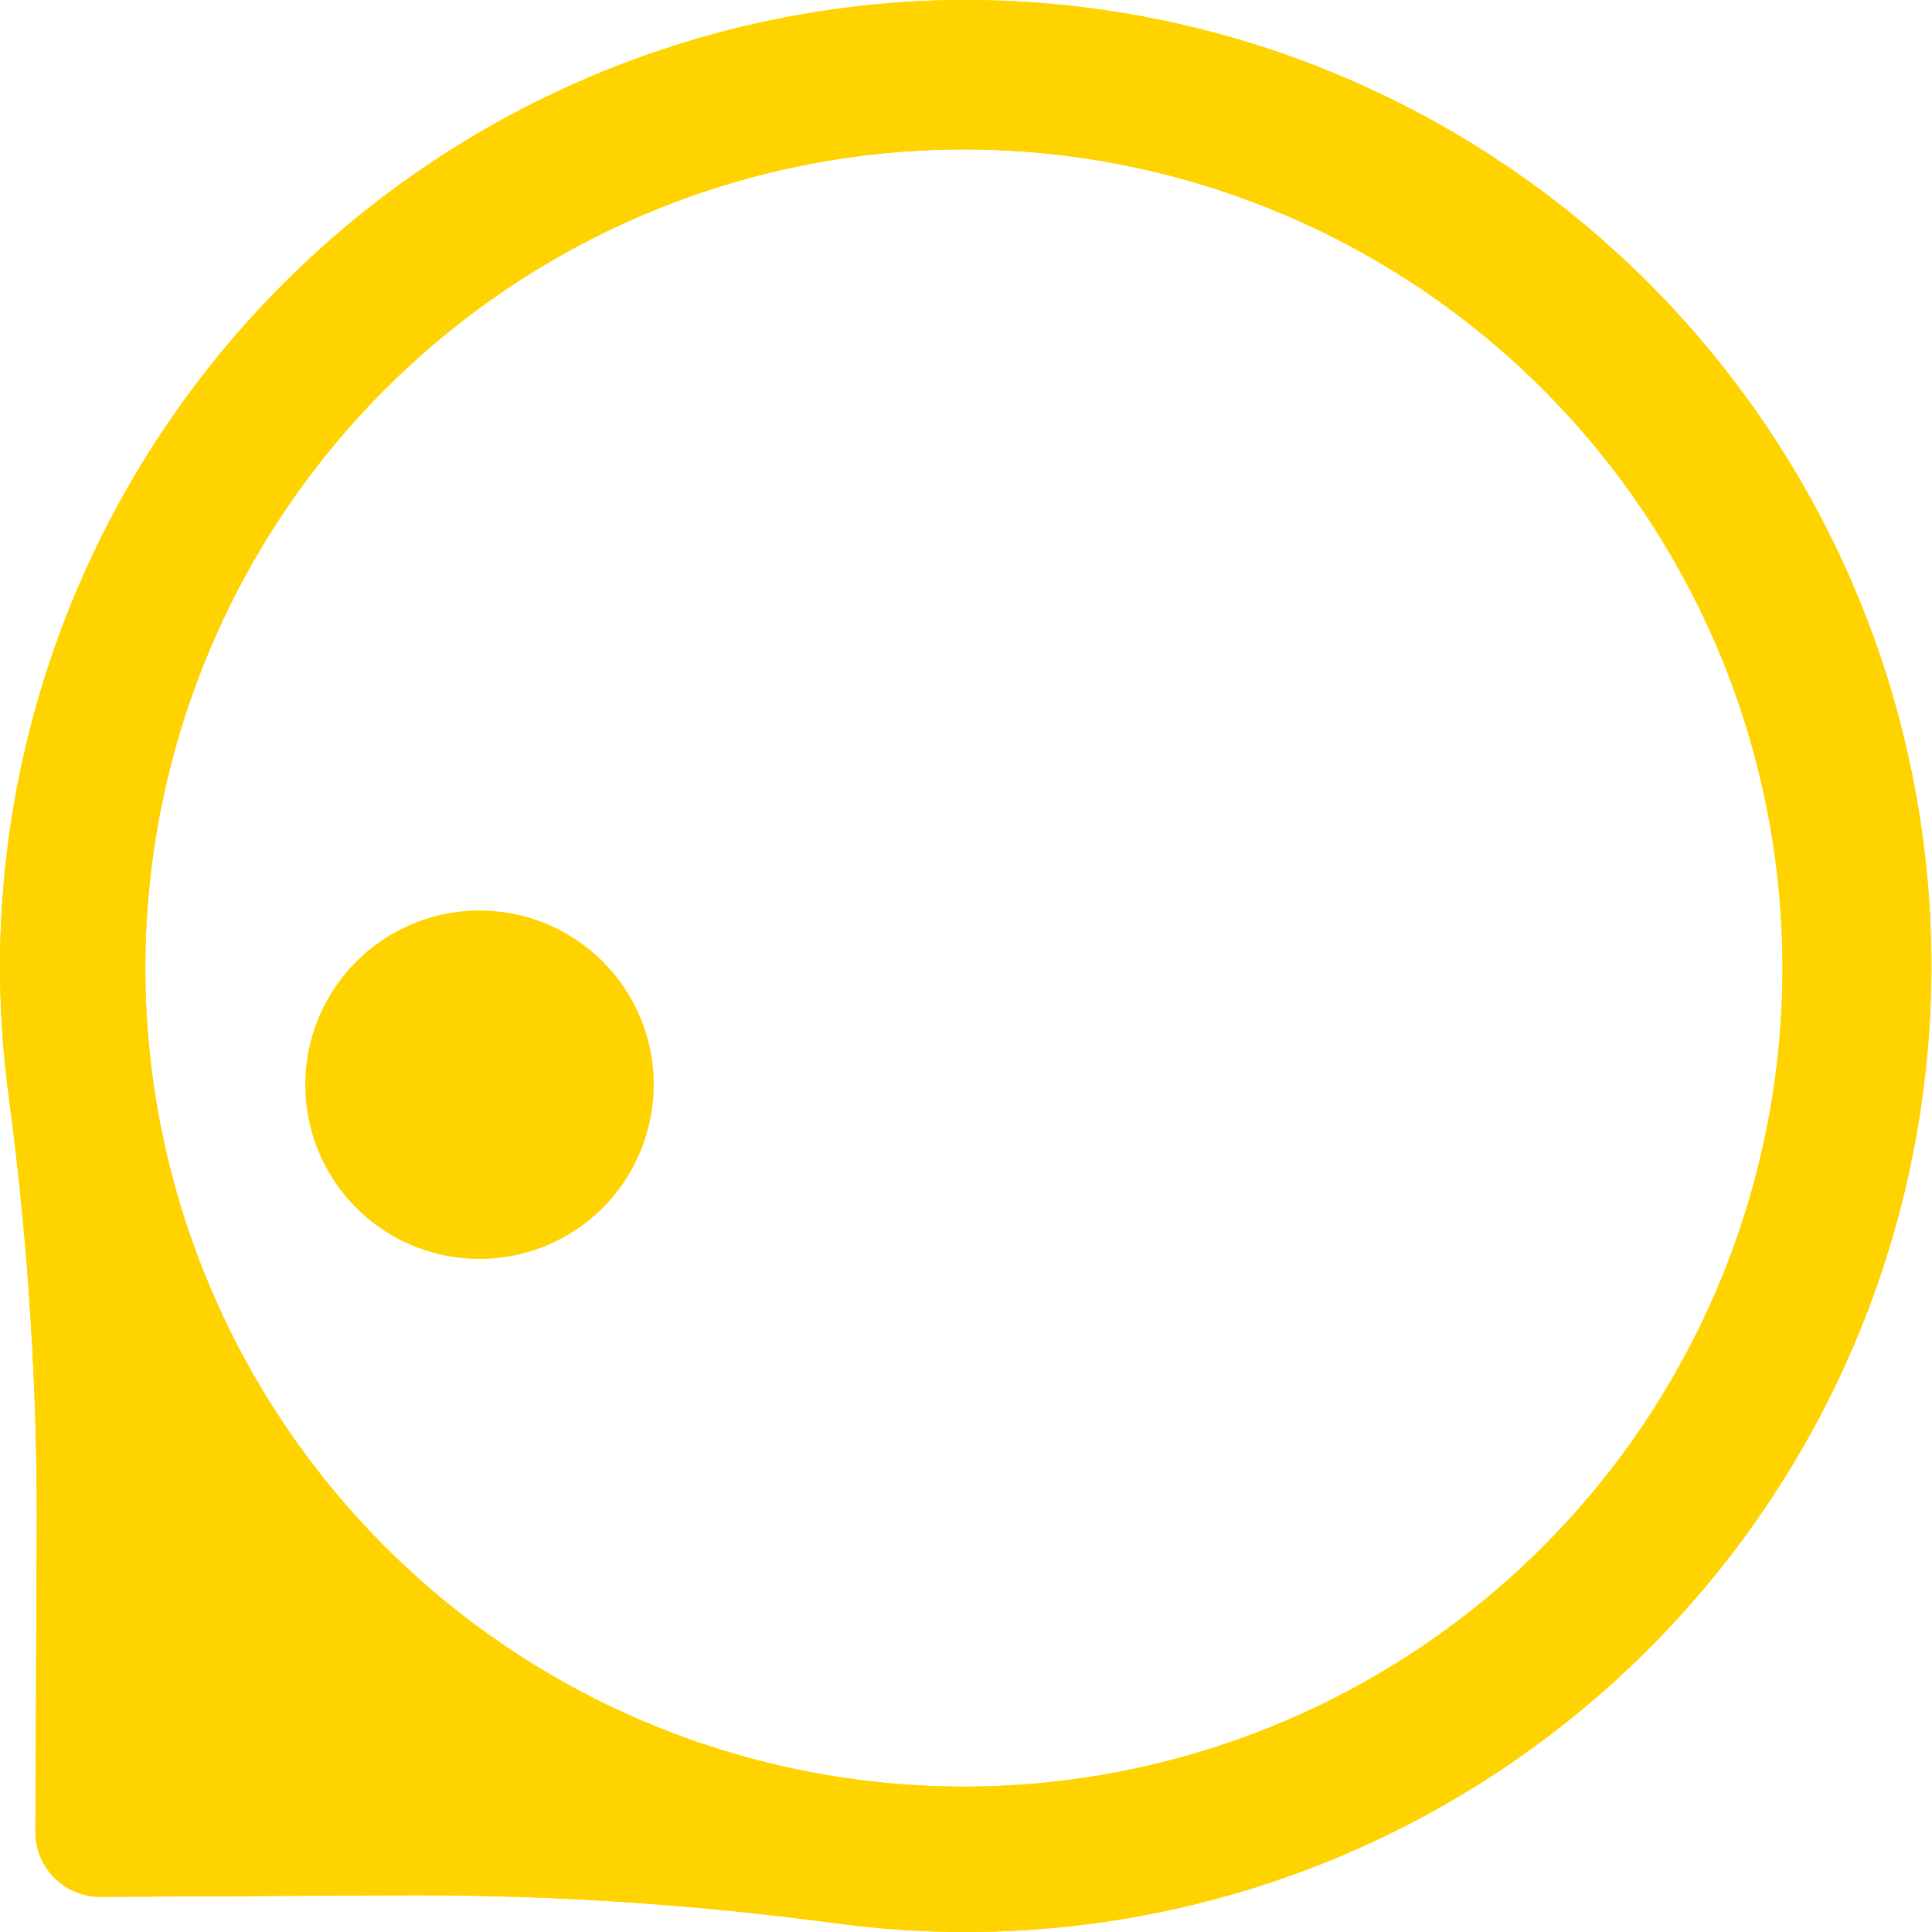 <svg xmlns="http://www.w3.org/2000/svg" version="1.1" xmlns:xlink="http://www.w3.org/1999/xlink" xmlns:svgjs="http://svgjs.dev/svgjs" width="70" height="70"><svg width="70" height="70" viewBox="0 0 70 70" fill="none" xmlns="http://www.w3.org/2000/svg">
<path d="M33.904 0.016C24.892 0.319 16.343 4.08 10.03 10.519C3.717 16.958 0.126 25.58 0.002 34.596C-0.017 36.333 0.091 38.069 0.325 39.789C1.046 45.192 1.381 50.639 1.328 56.089V56.407L1.283 66.362C1.279 66.985 1.523 67.584 1.96 68.027C2.398 68.471 2.993 68.722 3.616 68.727H3.641L13.602 68.674H13.914C19.364 68.619 24.811 68.954 30.214 69.674C35.011 70.333 39.893 69.99 44.551 68.665C49.209 67.341 53.542 65.064 57.274 61.979C61.007 58.894 64.059 55.068 66.237 50.743C68.415 46.418 69.672 41.688 69.929 36.852C70.185 32.016 69.435 27.18 67.726 22.648C66.017 18.117 63.386 13.99 60 10.528C56.614 7.066 52.547 4.344 48.055 2.535C43.563 0.725 38.745 -0.132 33.904 0.016ZM64.578 35.665C64.422 43.478 61.189 50.914 55.581 56.357C49.973 61.799 42.444 64.809 34.629 64.731C26.815 64.653 19.347 61.494 13.848 55.94C8.35 50.387 5.266 42.888 5.266 35.073C5.266 27.258 8.35 19.759 13.848 14.206C19.347 8.652 26.815 5.493 34.629 5.415C42.444 5.337 49.973 8.346 55.581 13.789C61.189 19.232 64.422 26.668 64.578 34.481C64.586 34.87 64.586 35.269 64.578 35.665Z" fill="#FFD300"></path>
<path d="M23.684 39.299C23.685 40.548 23.315 41.769 22.622 42.807C21.928 43.846 20.942 44.655 19.789 45.133C18.635 45.611 17.366 45.736 16.141 45.492C14.917 45.249 13.792 44.648 12.909 43.765C12.026 42.882 11.425 41.757 11.182 40.532C10.938 39.307 11.064 38.038 11.542 36.885C12.02 35.731 12.83 34.745 13.868 34.052C14.907 33.359 16.128 32.99 17.376 32.99C18.205 32.99 19.026 33.153 19.792 33.47C20.557 33.787 21.253 34.251 21.839 34.837C22.425 35.423 22.89 36.119 23.208 36.885C23.525 37.65 23.688 38.471 23.688 39.299" fill="#FFD300"></path>
<path d="M33.904 0.016C24.892 0.319 16.343 4.08 10.03 10.519C3.717 16.958 0.126 25.58 0.002 34.596C-0.017 36.333 0.091 38.069 0.325 39.789C1.046 45.192 1.381 50.639 1.328 56.089V56.407L1.283 66.362C1.279 66.985 1.523 67.584 1.96 68.027C2.398 68.471 2.993 68.722 3.616 68.727H3.641L13.602 68.674H13.914C19.364 68.619 24.811 68.954 30.214 69.674C35.011 70.333 39.893 69.99 44.551 68.665C49.209 67.341 53.542 65.064 57.274 61.979C61.007 58.894 64.059 55.068 66.237 50.743C68.415 46.418 69.672 41.688 69.929 36.852C70.185 32.016 69.435 27.18 67.726 22.648C66.017 18.117 63.386 13.99 60 10.528C56.614 7.066 52.547 4.344 48.055 2.535C43.563 0.725 38.745 -0.132 33.904 0.016ZM64.578 35.665C64.422 43.478 61.189 50.914 55.581 56.357C49.973 61.799 42.444 64.809 34.629 64.731C26.815 64.653 19.347 61.494 13.848 55.94C8.35 50.387 5.266 42.888 5.266 35.073C5.266 27.258 8.35 19.759 13.848 14.206C19.347 8.652 26.815 5.493 34.629 5.415C42.444 5.337 49.973 8.346 55.581 13.789C61.189 19.232 64.422 26.668 64.578 34.481C64.586 34.87 64.586 35.269 64.578 35.665Z" fill="#FFD300"></path>
</svg><style>@media (prefers-color-scheme: light) { :root { filter: none; } }
@media (prefers-color-scheme: dark) { :root { filter: none; } }
</style></svg>